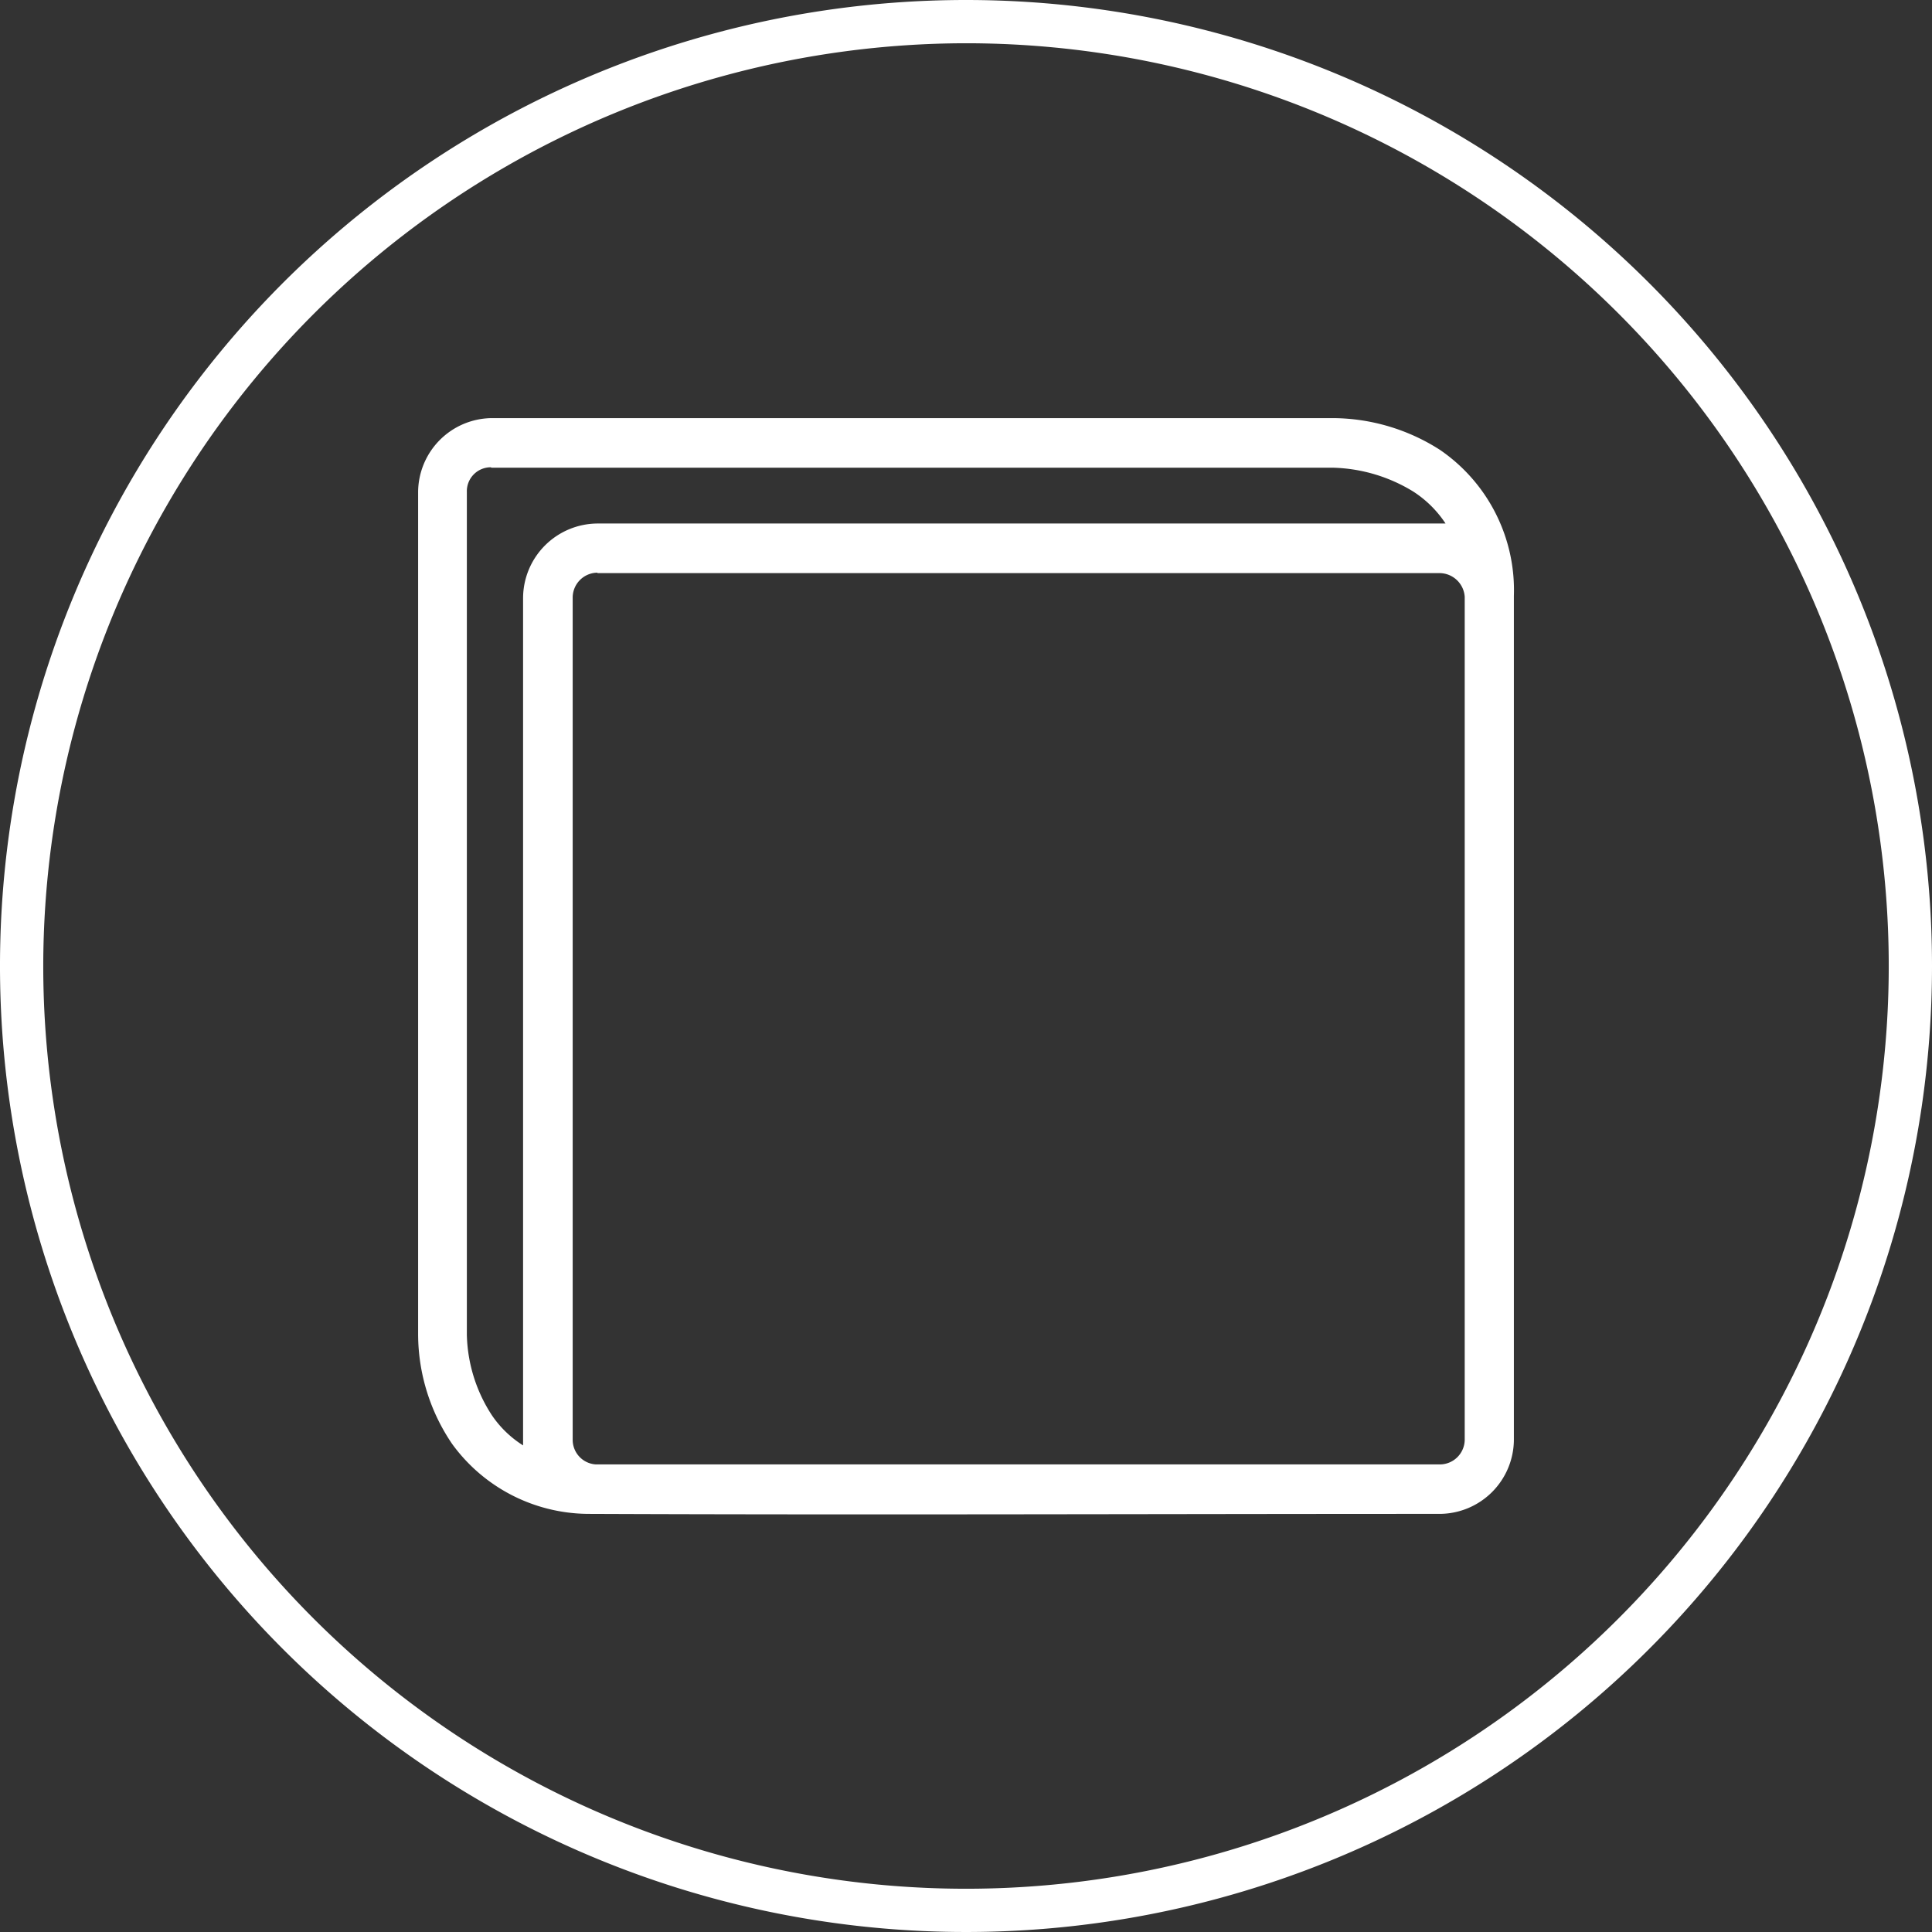 <svg id="Layer_1" data-name="Layer 1" xmlns="http://www.w3.org/2000/svg" viewBox="0 0 134 134"><rect x="0" y="0" width="134" height="134" fill="#333333" stroke="none"/><defs><style>.cls-1{fill:#fff;}</style></defs><title>conmat_w</title><path class="cls-1" d="M67,3A64,64,0,1,1,3,67,64.07,64.07,0,0,1,67,3m0-3a67,67,0,1,0,67,67A67,67,0,0,0,67,0Z"/><path class="cls-1" d="M34.08,29A5.16,5.16,0,0,0,29,34.13V92.57a13.57,13.57,0,0,0,2.36,7.58A11.75,11.75,0,0,0,40.8,105c19.57.08,39.43,0,59.07,0A5.17,5.17,0,0,0,105,99.88V41.33A11.79,11.79,0,0,0,99.87,31.2,13.87,13.87,0,0,0,92.5,29Zm0,3.44H92.5A11.18,11.18,0,0,1,98,34.08a7.61,7.61,0,0,1,2.26,2.23c-.12,0-.23,0-.35,0H41.44a5.19,5.19,0,0,0-5.16,5.16V99.88c0,.13,0,.25,0,.37a7.34,7.34,0,0,1-2.15-2.07,10.63,10.63,0,0,1-1.75-5.61V34.13a1.66,1.66,0,0,1,1.67-1.72Zm7.36,7.31H99.87a1.76,1.76,0,0,1,1.72,1.64V99.88a1.73,1.73,0,0,1-1.72,1.69H41.34a1.71,1.71,0,0,1-1.62-1.69V41.44a1.73,1.73,0,0,1,1.72-1.72Z"/></svg>